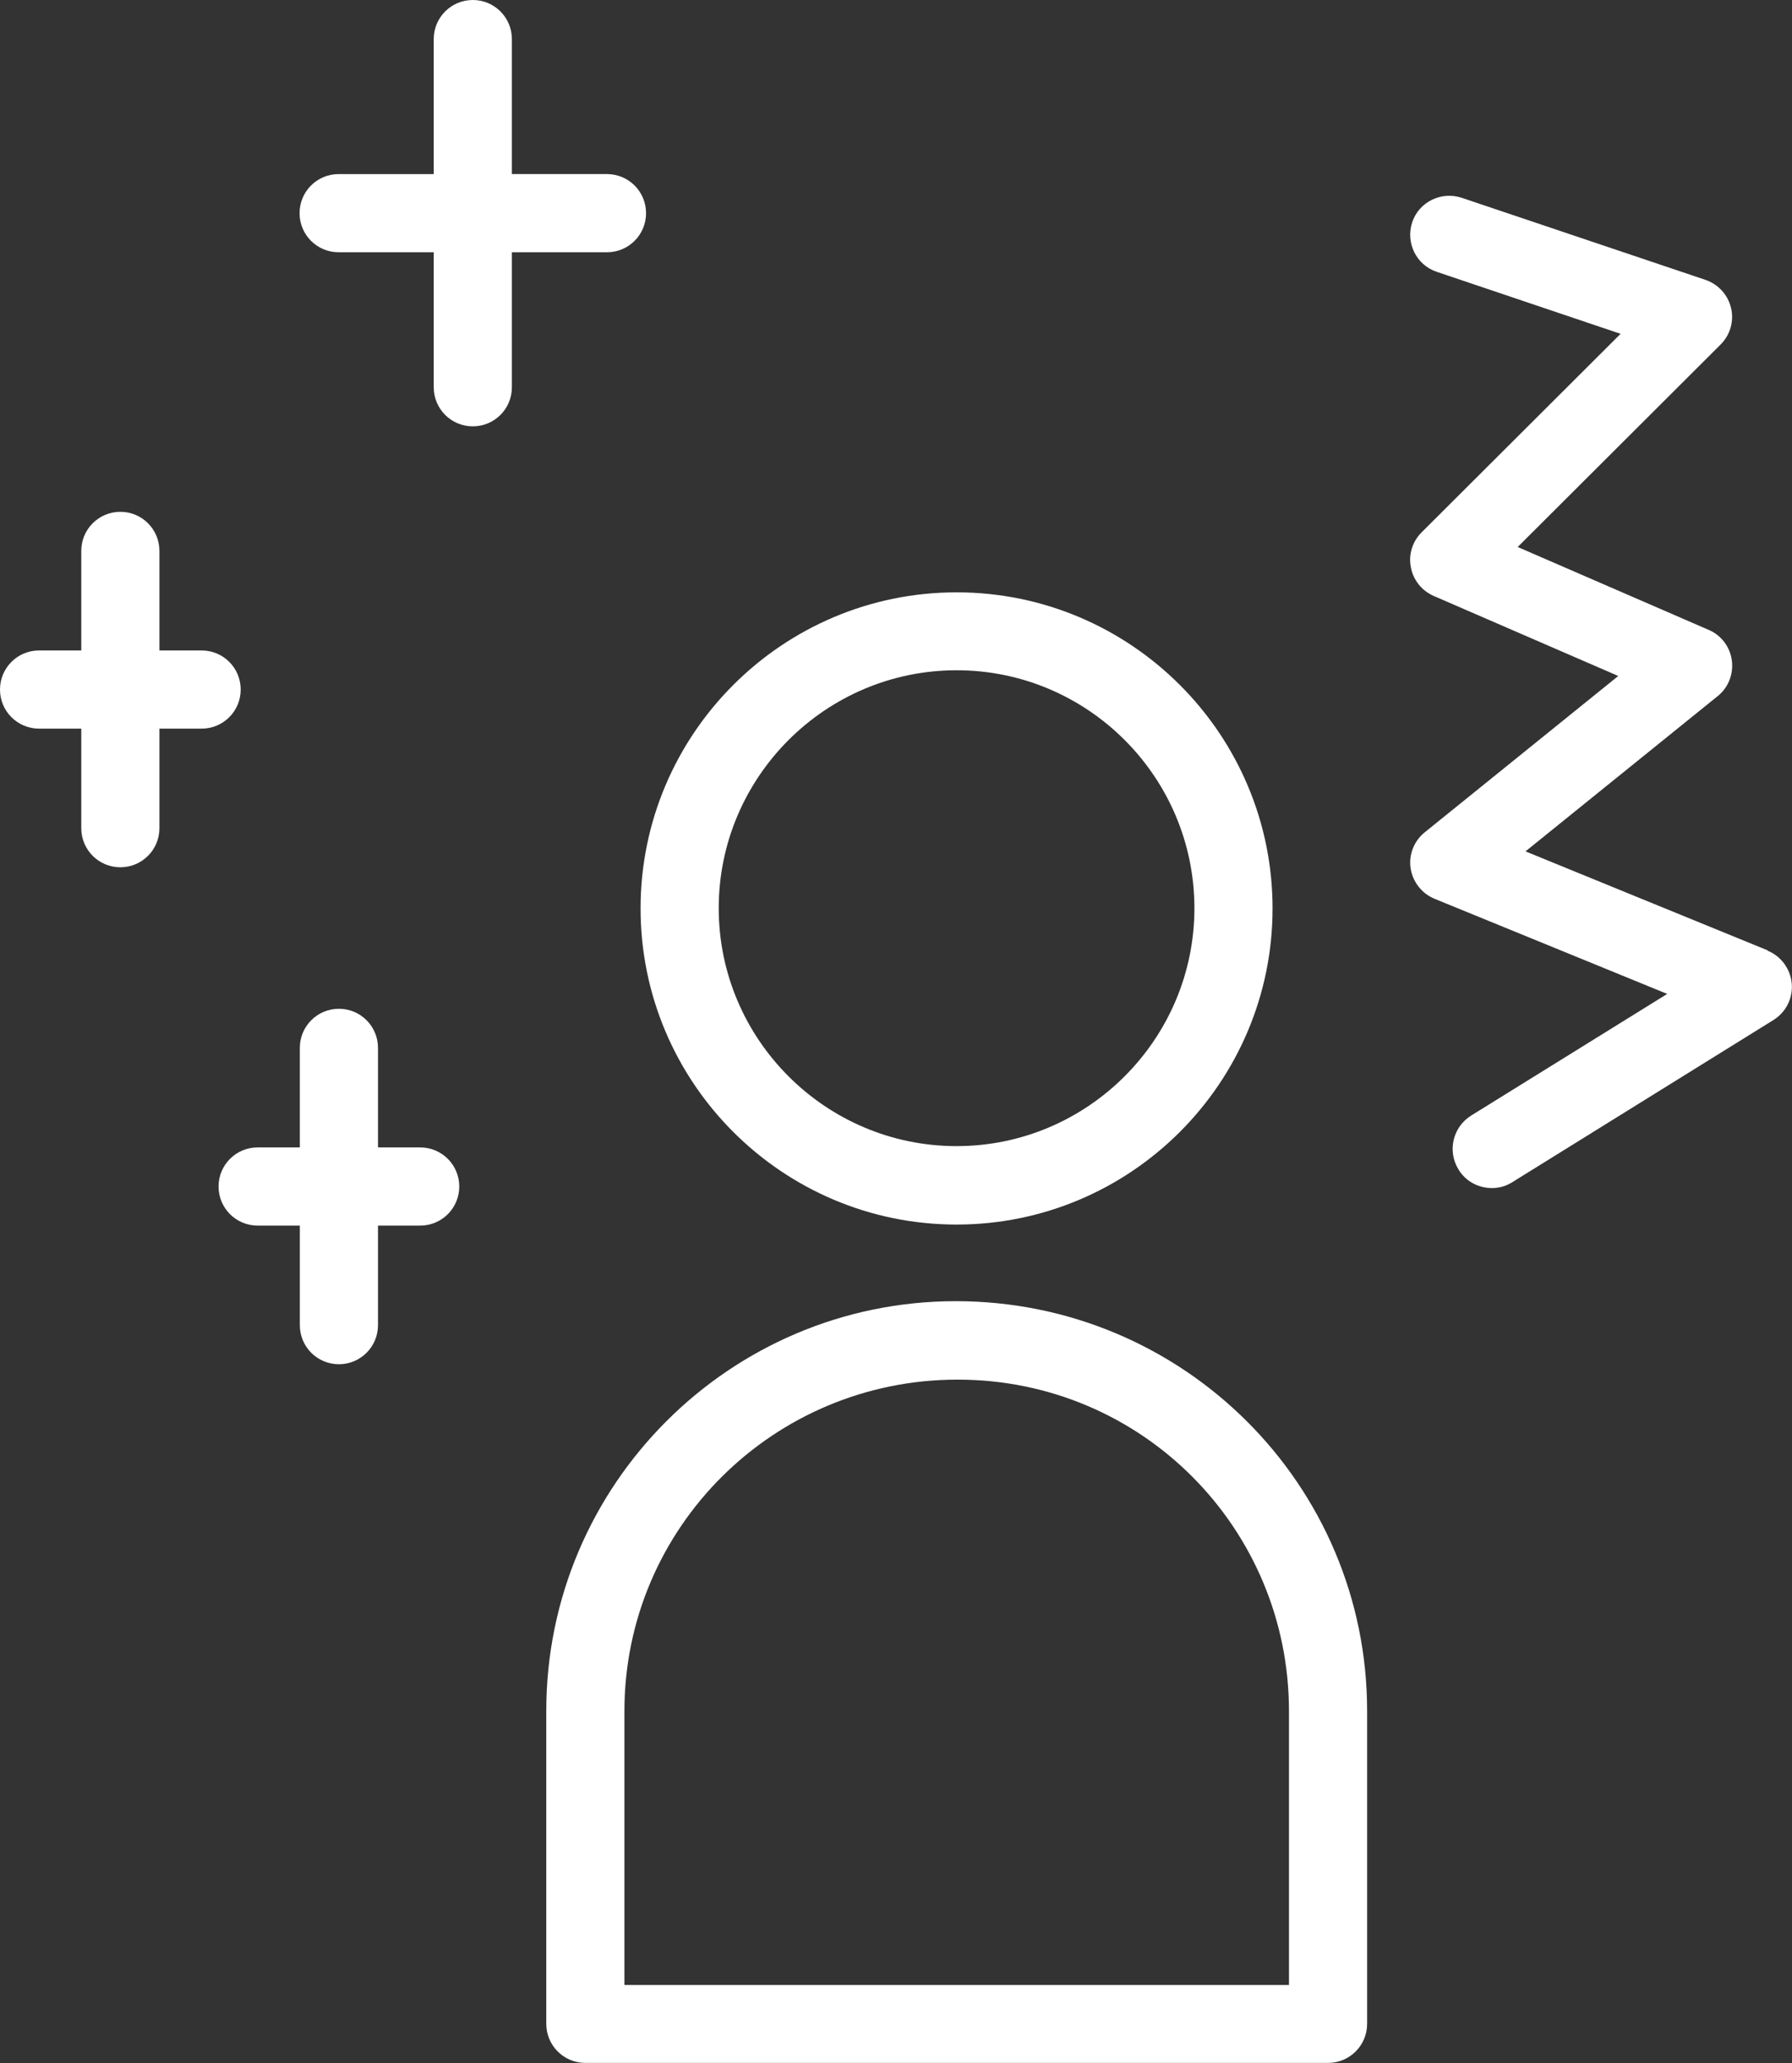 <?xml version="1.0" encoding="UTF-8"?>
<svg id="Layer_2" data-name="Layer 2" xmlns="http://www.w3.org/2000/svg" viewBox="0 0 68.79 79.17">
  <rect x="0" y="0" width="68.79" height="79.17" fill="#333333" stroke="none"/>
  <defs>
    <style>
      .cls-1 {
        fill: #fff;
        stroke-width: 0px;
      }
    </style>
  </defs>
  <g id="Layer_1-2" data-name="Layer 1">
    <g>
      <path class="cls-1" d="m36.72,46.99c6.69,0,12.13-5.44,12.13-12.13s-5.44-12.13-12.13-12.13-12.13,5.44-12.13,12.13,5.44,12.13,12.13,12.13Zm0-21.27c5.04,0,9.13,4.1,9.13,9.13s-4.1,9.13-9.13,9.13-9.13-4.1-9.13-9.13,4.1-9.13,9.13-9.13Z"/>
      <path class="cls-1" d="m36.69,49.93c-8.67,0-15.72,7.05-15.72,15.72v12.01c0,.83.67,1.5,1.5,1.5h28.51c.83,0,1.5-.67,1.5-1.5v-12.01c0-8.67-7.05-15.72-15.79-15.72Zm12.79,26.24h-25.51v-10.51c0-7.02,5.71-12.72,12.79-12.72s12.72,5.71,12.72,12.72v10.51Z"/>
      <path class="cls-1" d="m67.86,36.47l-9.3-3.8,7.38-5.96c.41-.33.61-.85.54-1.37-.07-.52-.41-.97-.89-1.17l-7.33-3.18,7.79-7.77c.37-.37.52-.9.4-1.4-.12-.51-.49-.91-.98-1.08l-9.36-3.15c-.79-.26-1.64.16-1.9.94-.26.79.16,1.64.94,1.9l7.06,2.38-7.64,7.62c-.35.35-.51.85-.41,1.34.09.49.42.9.88,1.1l7.08,3.07-7.43,6c-.41.33-.62.86-.54,1.38.08.52.43.97.92,1.17l8.93,3.65-7.53,4.67c-.7.44-.92,1.36-.48,2.07.28.46.77.71,1.28.71.27,0,.54-.07.79-.23l10.02-6.22c.48-.3.75-.84.7-1.4-.05-.56-.41-1.05-.93-1.26Z"/>
      <path class="cls-1" d="m23.3,9.68c.83,0,1.5-.67,1.5-1.5s-.67-1.5-1.5-1.5h-3.65V1.5c0-.83-.67-1.5-1.5-1.5s-1.5.67-1.5,1.5v5.18h-3.65c-.83,0-1.5.67-1.5,1.5s.67,1.5,1.5,1.5h3.65v5.18c0,.83.67,1.5,1.5,1.5s1.5-.67,1.5-1.5v-5.18h3.65Z"/>
      <path class="cls-1" d="m9.24,26.46c0-.83-.67-1.5-1.5-1.5h-1.62v-3.82c0-.83-.67-1.5-1.5-1.5s-1.5.67-1.5,1.5v3.82h-1.62c-.83,0-1.5.67-1.5,1.5s.67,1.5,1.5,1.5h1.62v3.82c0,.83.67,1.5,1.5,1.5s1.5-.67,1.5-1.5v-3.82h1.62c.83,0,1.5-.67,1.5-1.5Z"/>
      <path class="cls-1" d="m16.13,44.03h-1.62v-3.82c0-.83-.67-1.5-1.5-1.5s-1.5.67-1.5,1.5v3.82h-1.62c-.83,0-1.5.67-1.5,1.5s.67,1.5,1.5,1.5h1.62v3.82c0,.83.67,1.5,1.5,1.5s1.5-.67,1.5-1.5v-3.82h1.62c.83,0,1.5-.67,1.5-1.5s-.67-1.5-1.5-1.5Z"/>
    </g>
  </g>
</svg>